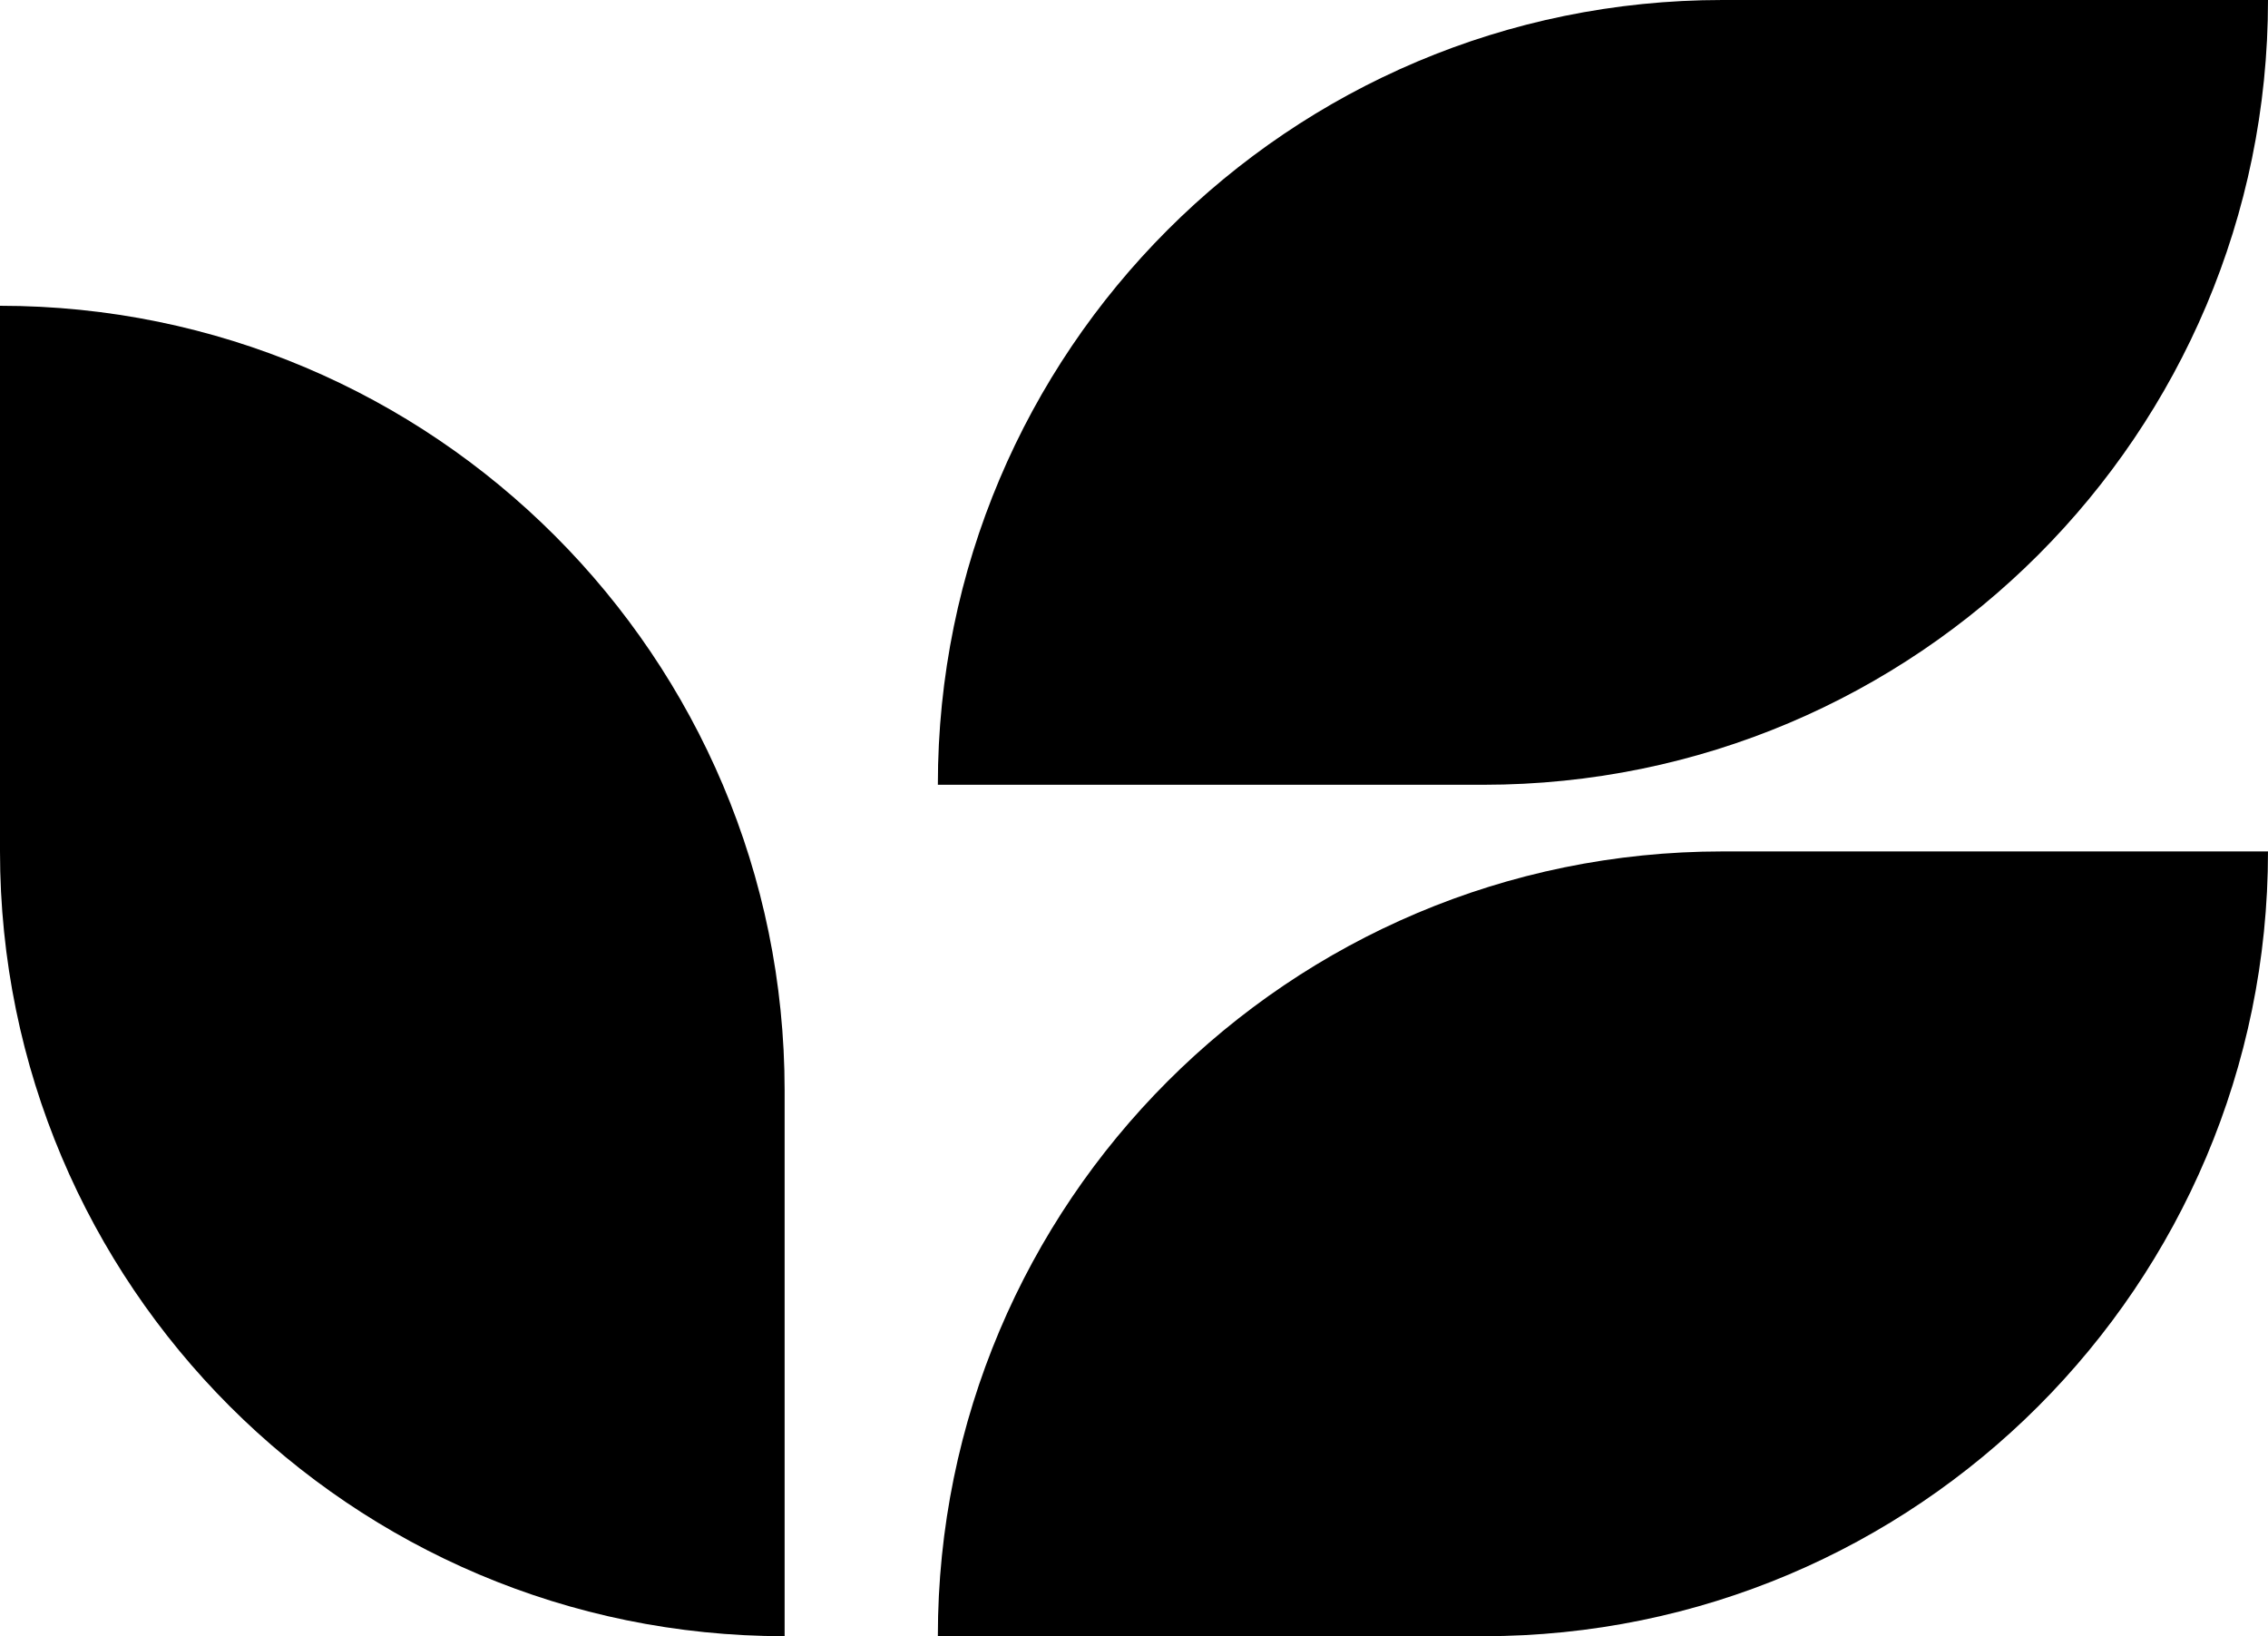 <svg xmlns="http://www.w3.org/2000/svg" id="Ebene_2" data-name="Ebene 2" viewBox="0 0 189.91 136.98"><defs><style>      .cls-1 {        stroke-width: 0px;      }    </style></defs><g id="Ebene_1-2" data-name="Ebene 1"><g><path class="cls-1" d="M78.53,136.98h45.68c36.28,0,65.7-29.41,65.7-65.7h0s-45.68,0-45.68,0c-36.28,0-65.7,29.41-65.7,65.7Z"></path><path class="cls-1" d="M0,25.6v45.68c0,36.28,29.41,65.7,65.7,65.7v-45.68C65.7,55.02,36.29,25.6,0,25.6Z"></path><path class="cls-1" d="M189.91,0h-45.68c-36.28,0-65.7,29.41-65.7,65.7h45.68c36.28,0,65.7-29.41,65.7-65.7Z"></path></g></g></svg>